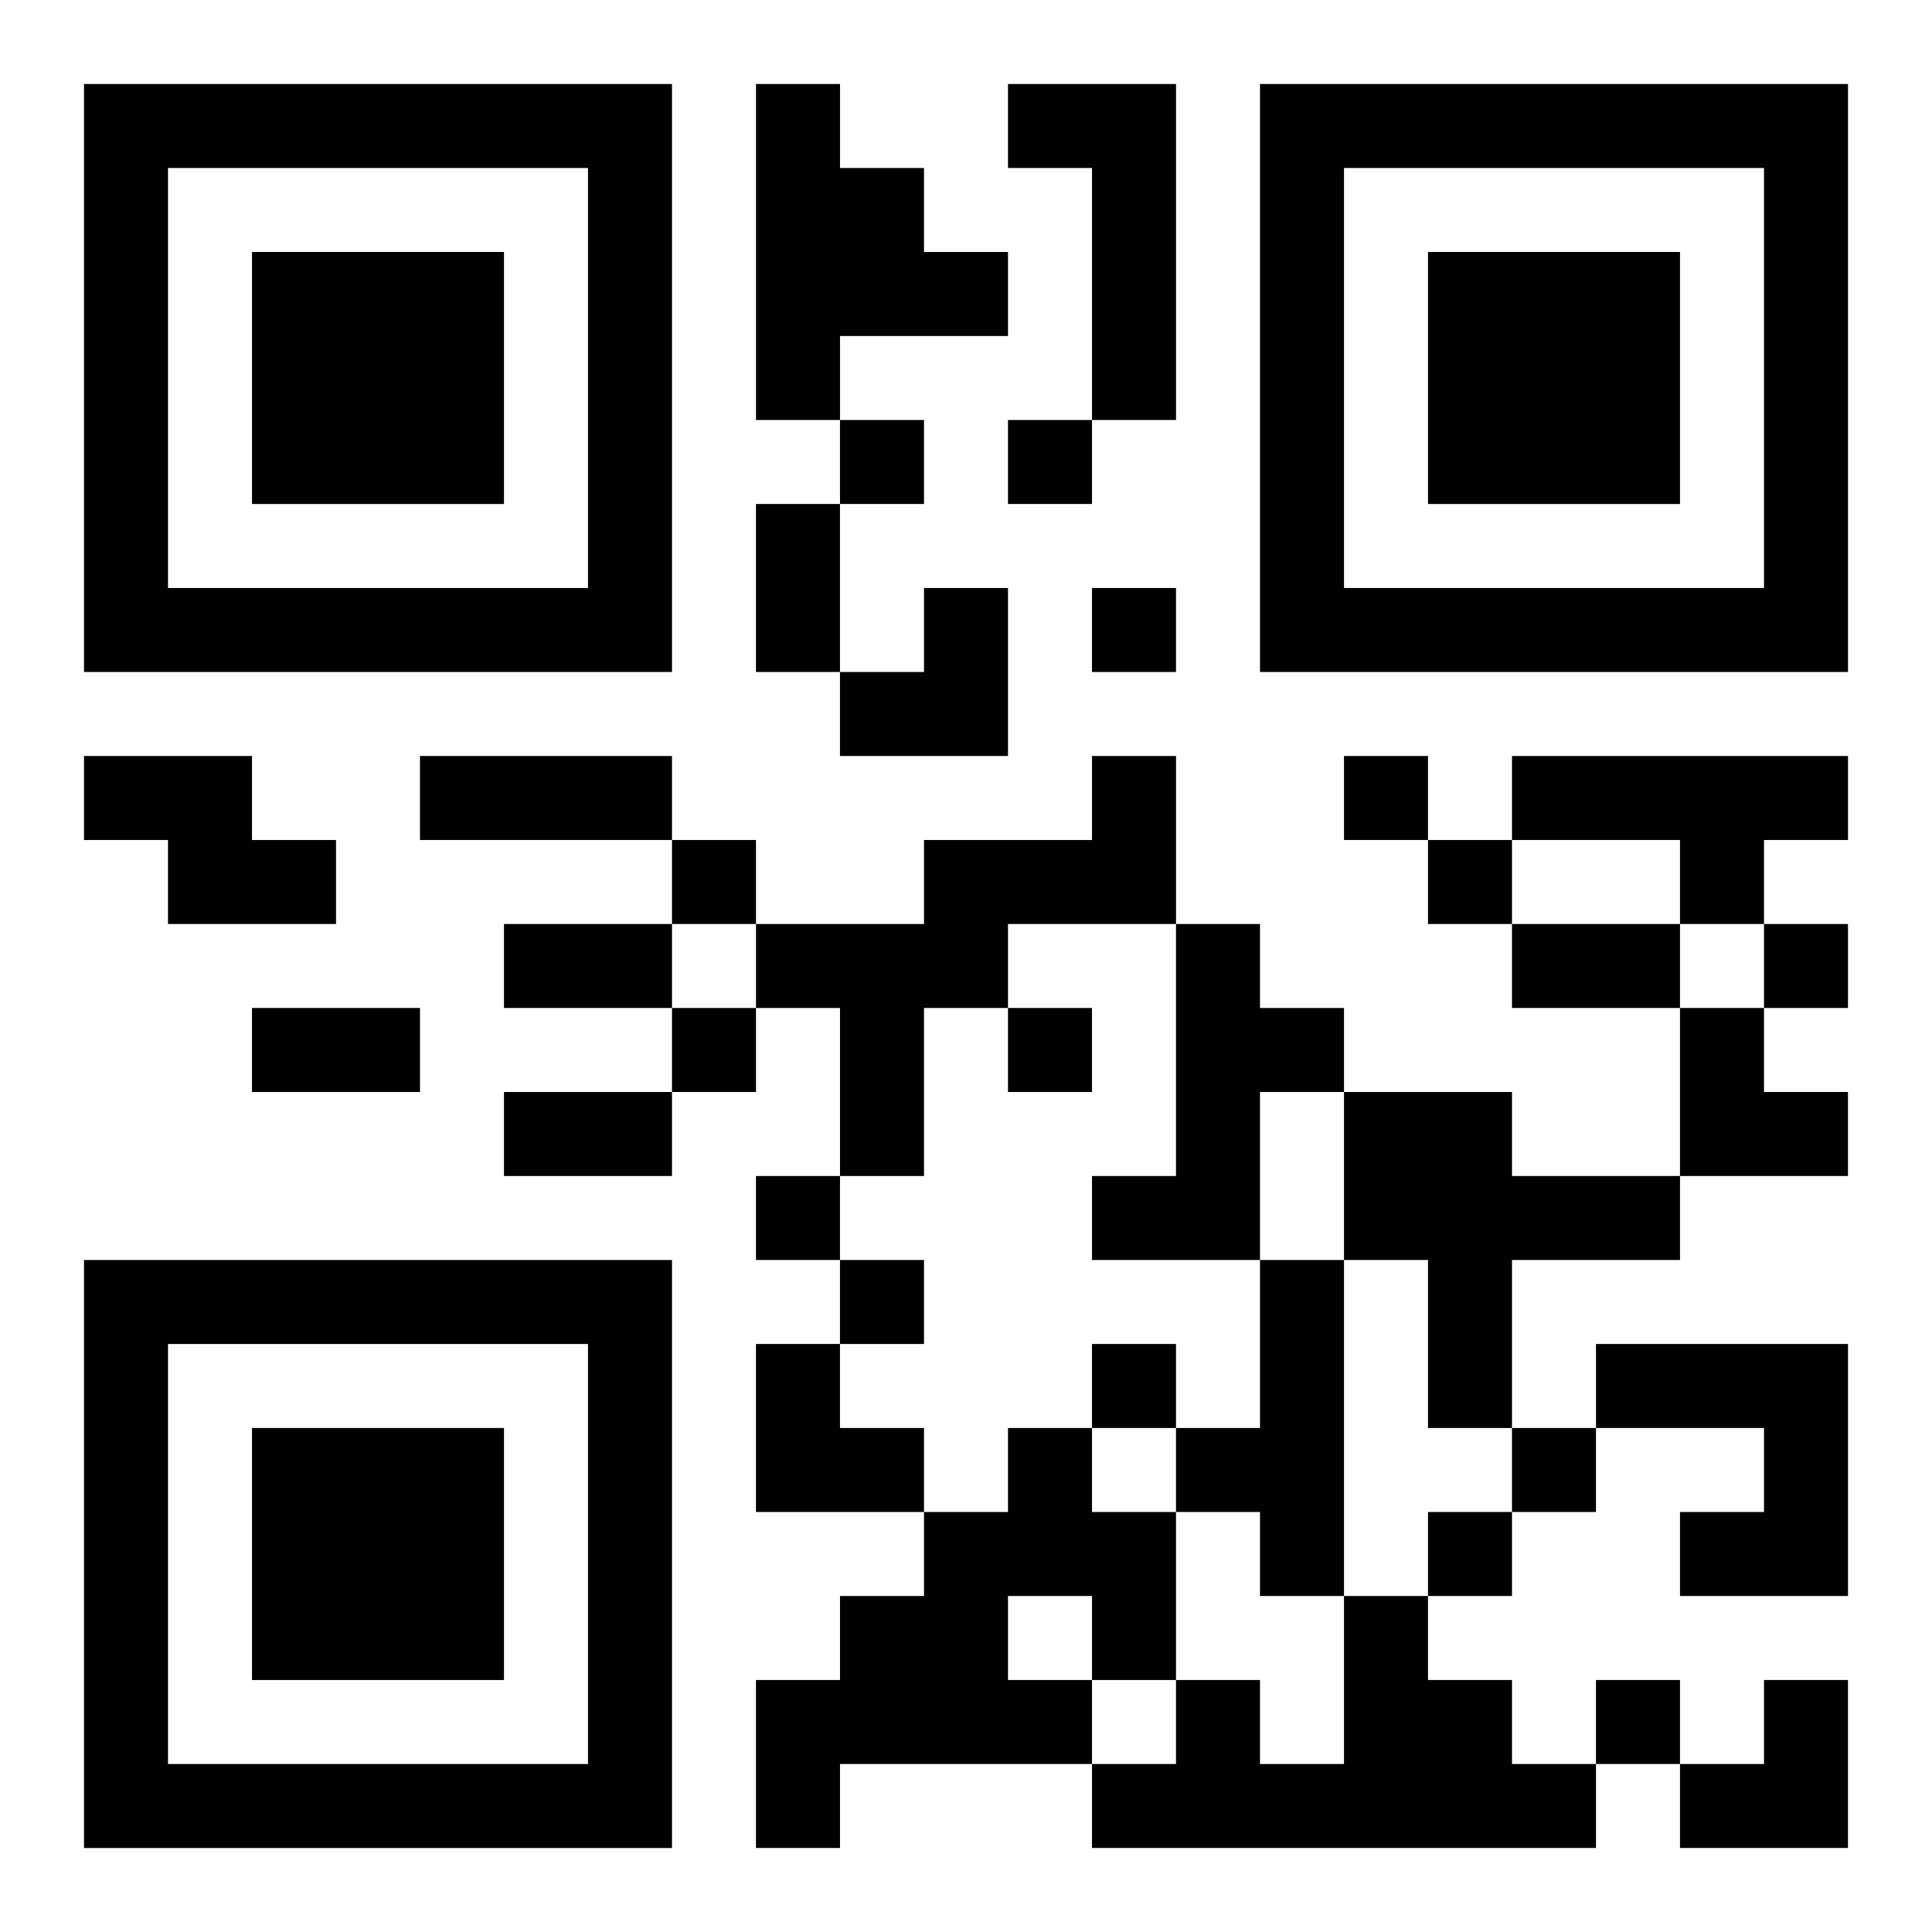 <?xml version="1.0" encoding="UTF-8"?>
<svg width="250" height="250" baseProfile="full" version="1.1" viewBox="-1 -1 23 23" xmlns="http://www.w3.org/2000/svg" xmlns:xlink="http://www.w3.org/1999/xlink"><symbol id="a"><path d="m0 7v7h7v-7h-7zm1 1h5v5h-5v-5zm1 1v3h3v-3h-3z"/></symbol><use y="-7" xlink:href="#a"/><use y="7" xlink:href="#a"/><use x="14" y="-7" xlink:href="#a"/><path d="m8 0h1v1h1v1h1v1h-2v1h-1v-4m3 0h2v4h-1v-3h-1v-1m-11 8h2v1h1v1h-2v-1h-1v-1m12 0h1v2h-2v1h-1v2h-1v-2h-1v-1h2v-1h2v-1m5 0h4v1h-1v1h-1v-1h-2v-1m-4 2h1v1h1v1h-1v2h-2v-1h1v-3m2 2h2v1h2v1h-2v2h-1v-2h-1v-2m-1 2h1v4h-1v-1h-1v-1h1v-2m4 1h3v3h-2v-1h1v-1h-2v-1m-7 1h1v1h1v2h-1v1h-3v1h-1v-2h1v-1h1v-1h1v-1m0 2v1h1v-1h-1m4 0h1v1h1v1h1v1h-6v-1h1v-1h1v1h1v-2m-6-14v1h1v-1h-1m2 0v1h1v-1h-1m1 2v1h1v-1h-1m3 2v1h1v-1h-1m-8 1v1h1v-1h-1m9 0v1h1v-1h-1m4 1v1h1v-1h-1m-13 1v1h1v-1h-1m4 0v1h1v-1h-1m-3 2v1h1v-1h-1m1 1v1h1v-1h-1m3 1v1h1v-1h-1m5 1v1h1v-1h-1m-1 1v1h1v-1h-1m2 2v1h1v-1h-1m-10-14h1v2h-1v-2m-4 3h3v1h-3v-1m1 2h2v1h-2v-1m12 0h2v1h-2v-1m-15 1h2v1h-2v-1m3 1h2v1h-2v-1m4-6m1 0h1v2h-2v-1h1zm9 5h1v1h1v1h-2zm-11 4h1v1h1v1h-2zm11 4m1 0h1v2h-2v-1h1z"/></svg>
